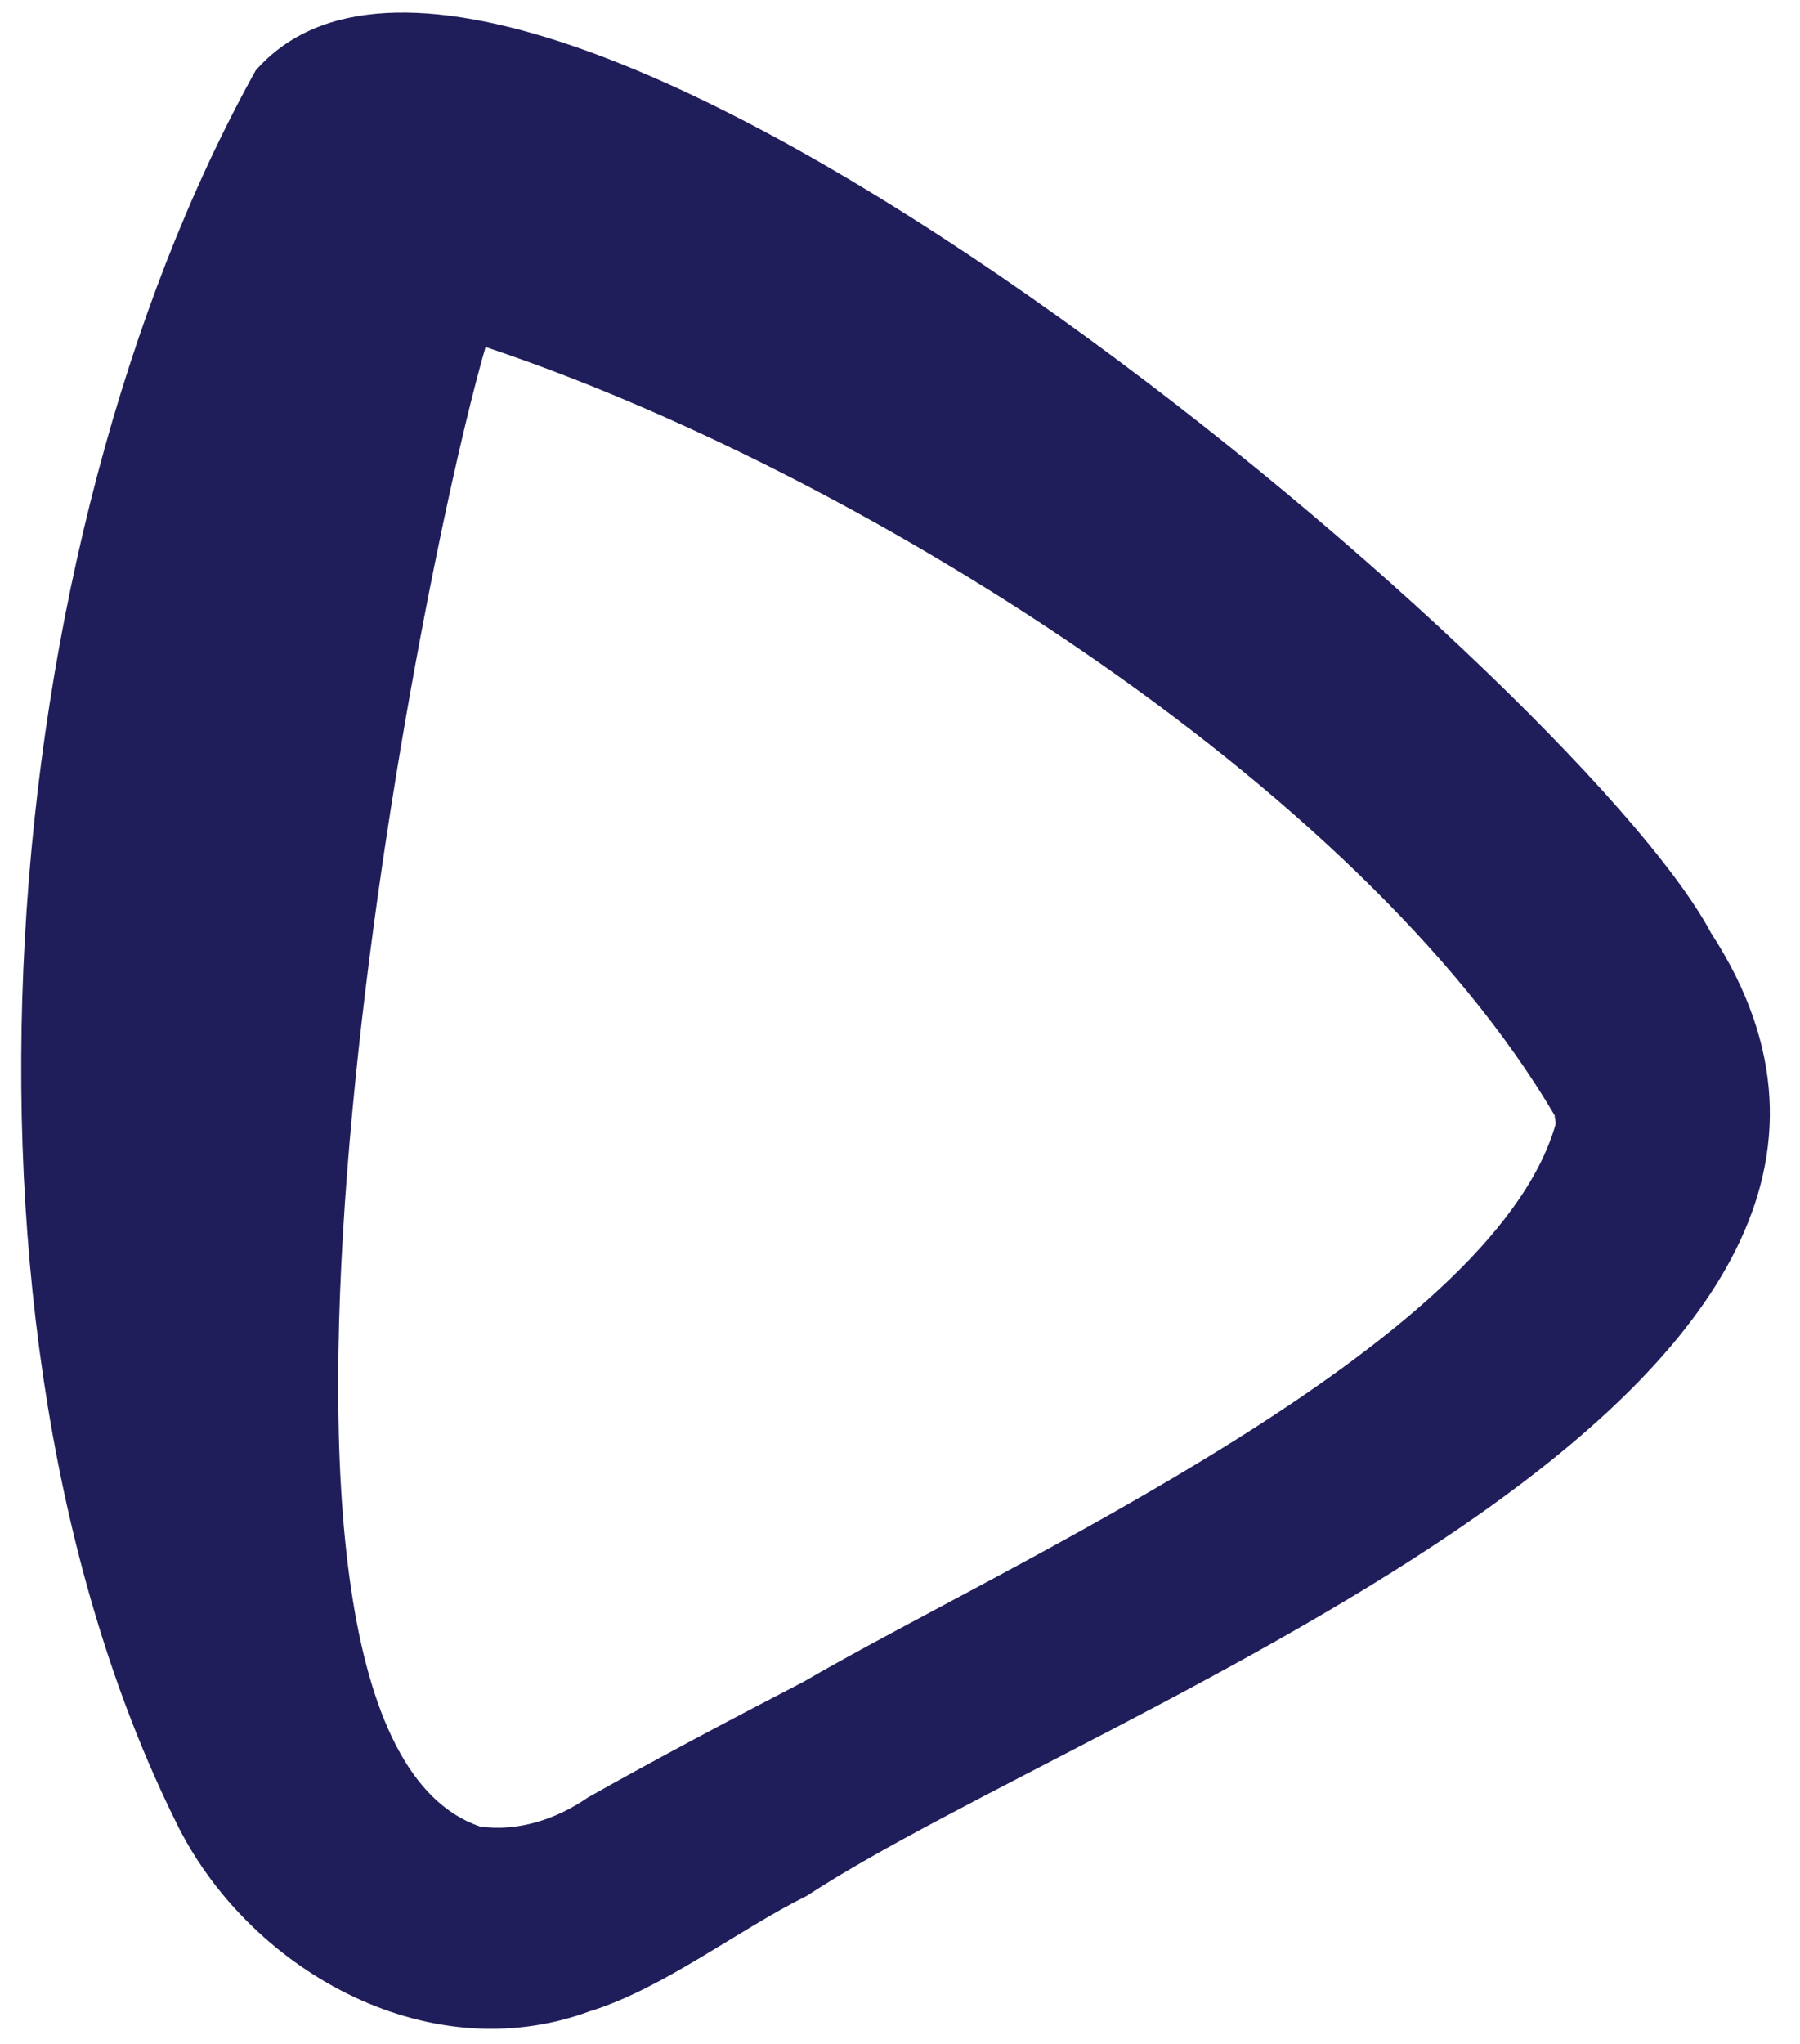 <svg width="37" height="42" viewBox="0 0 37 42" fill="none" xmlns="http://www.w3.org/2000/svg">
<path d="M5.255 1.449C-0.18 11.234 -1.415 27.274 3.61 37.427C5.057 40.425 8.741 42.576 12.123 41.33C13.623 40.869 15.188 39.648 16.586 38.957C22.563 35.041 41.28 28.559 35.171 19.171C32.351 13.868 10.519 -4.561 5.255 1.449V1.449ZM31.975 23.108C30.655 27.687 20.661 32.147 16.526 34.554C15.13 35.277 13.443 36.169 12.08 36.939C11.446 37.379 10.639 37.648 9.863 37.532C4.032 35.519 8.518 12.169 9.981 7.131C17.471 9.623 27.925 16.068 31.958 22.922C31.954 22.971 31.987 23.052 31.975 23.108V23.108Z" fill="#201E5A"/>
</svg>
